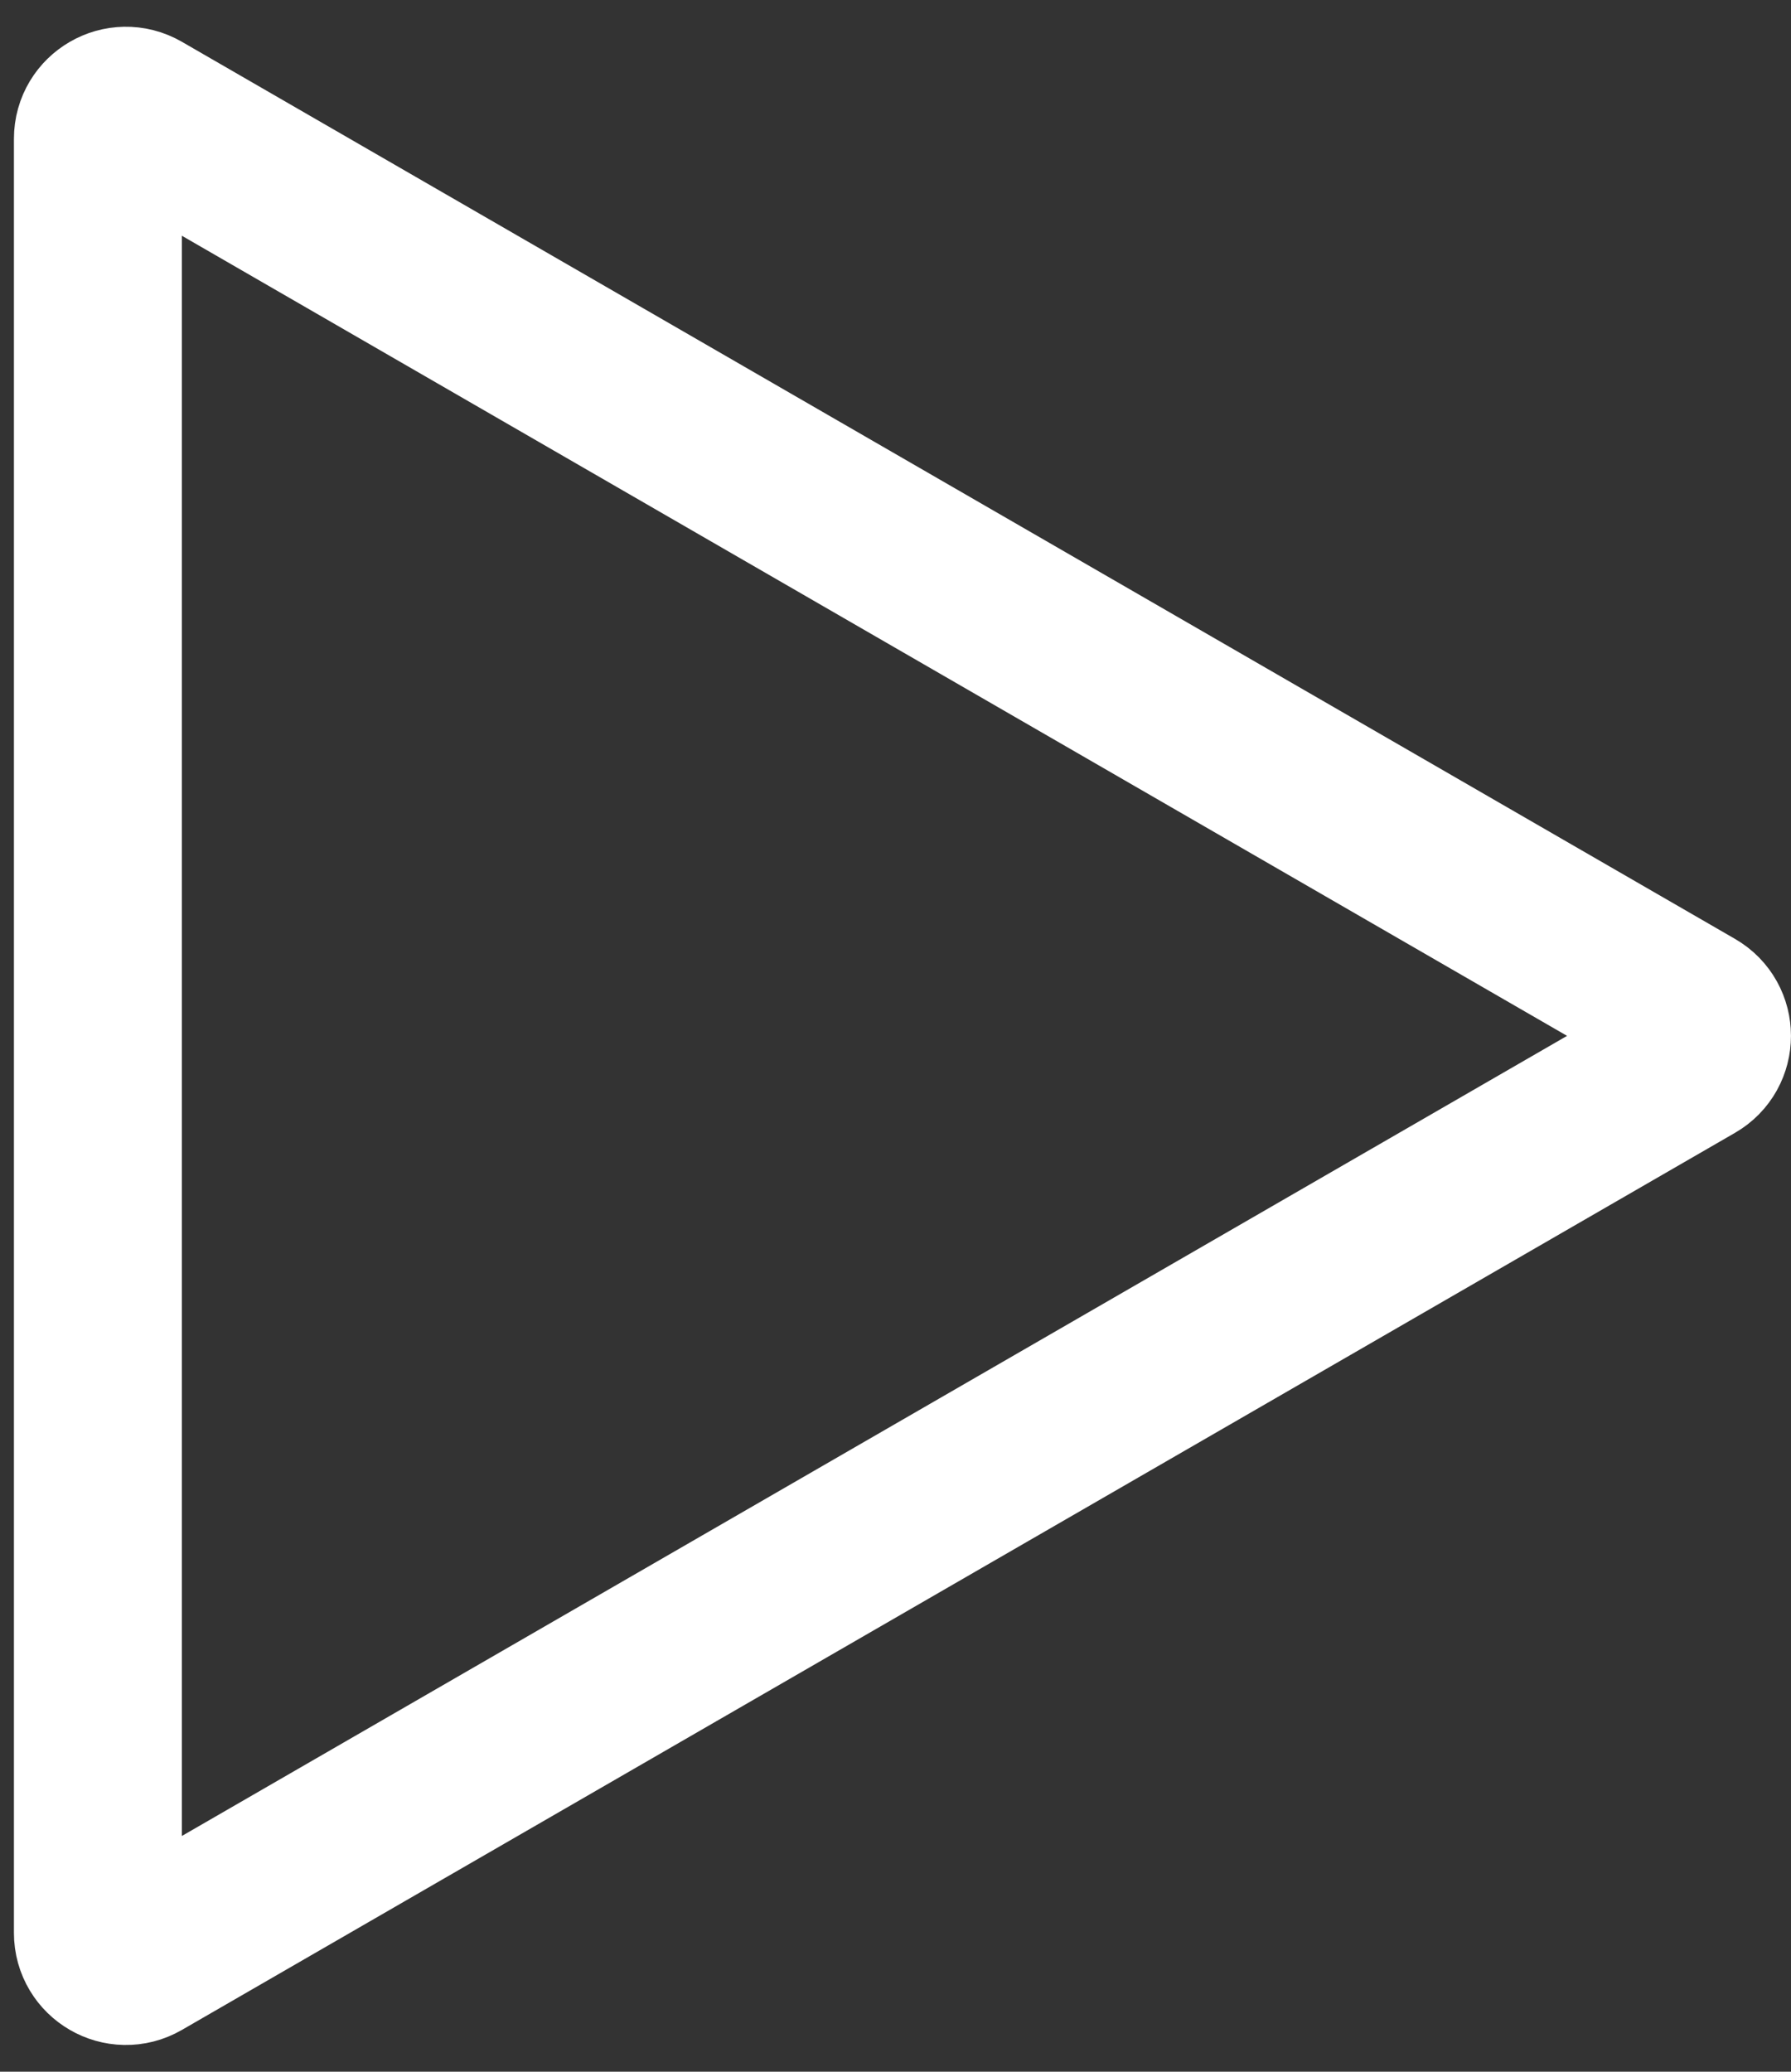 <?xml version="1.0" encoding="UTF-8"?> <svg xmlns="http://www.w3.org/2000/svg" width="32" height="37" viewBox="0 0 32 37" fill="none"><rect x="0" y="0" width="32" height="37" fill="#333333" stroke="none"/> <path d="M2.499 2.045L30.249 18.067C30.583 18.259 30.583 18.741 30.249 18.933L2.499 34.955C2.166 35.147 1.749 34.906 1.749 34.521L1.749 2.478C1.749 2.094 2.166 1.853 2.499 2.045Z" stroke="white" stroke-width="3"></path> </svg> 